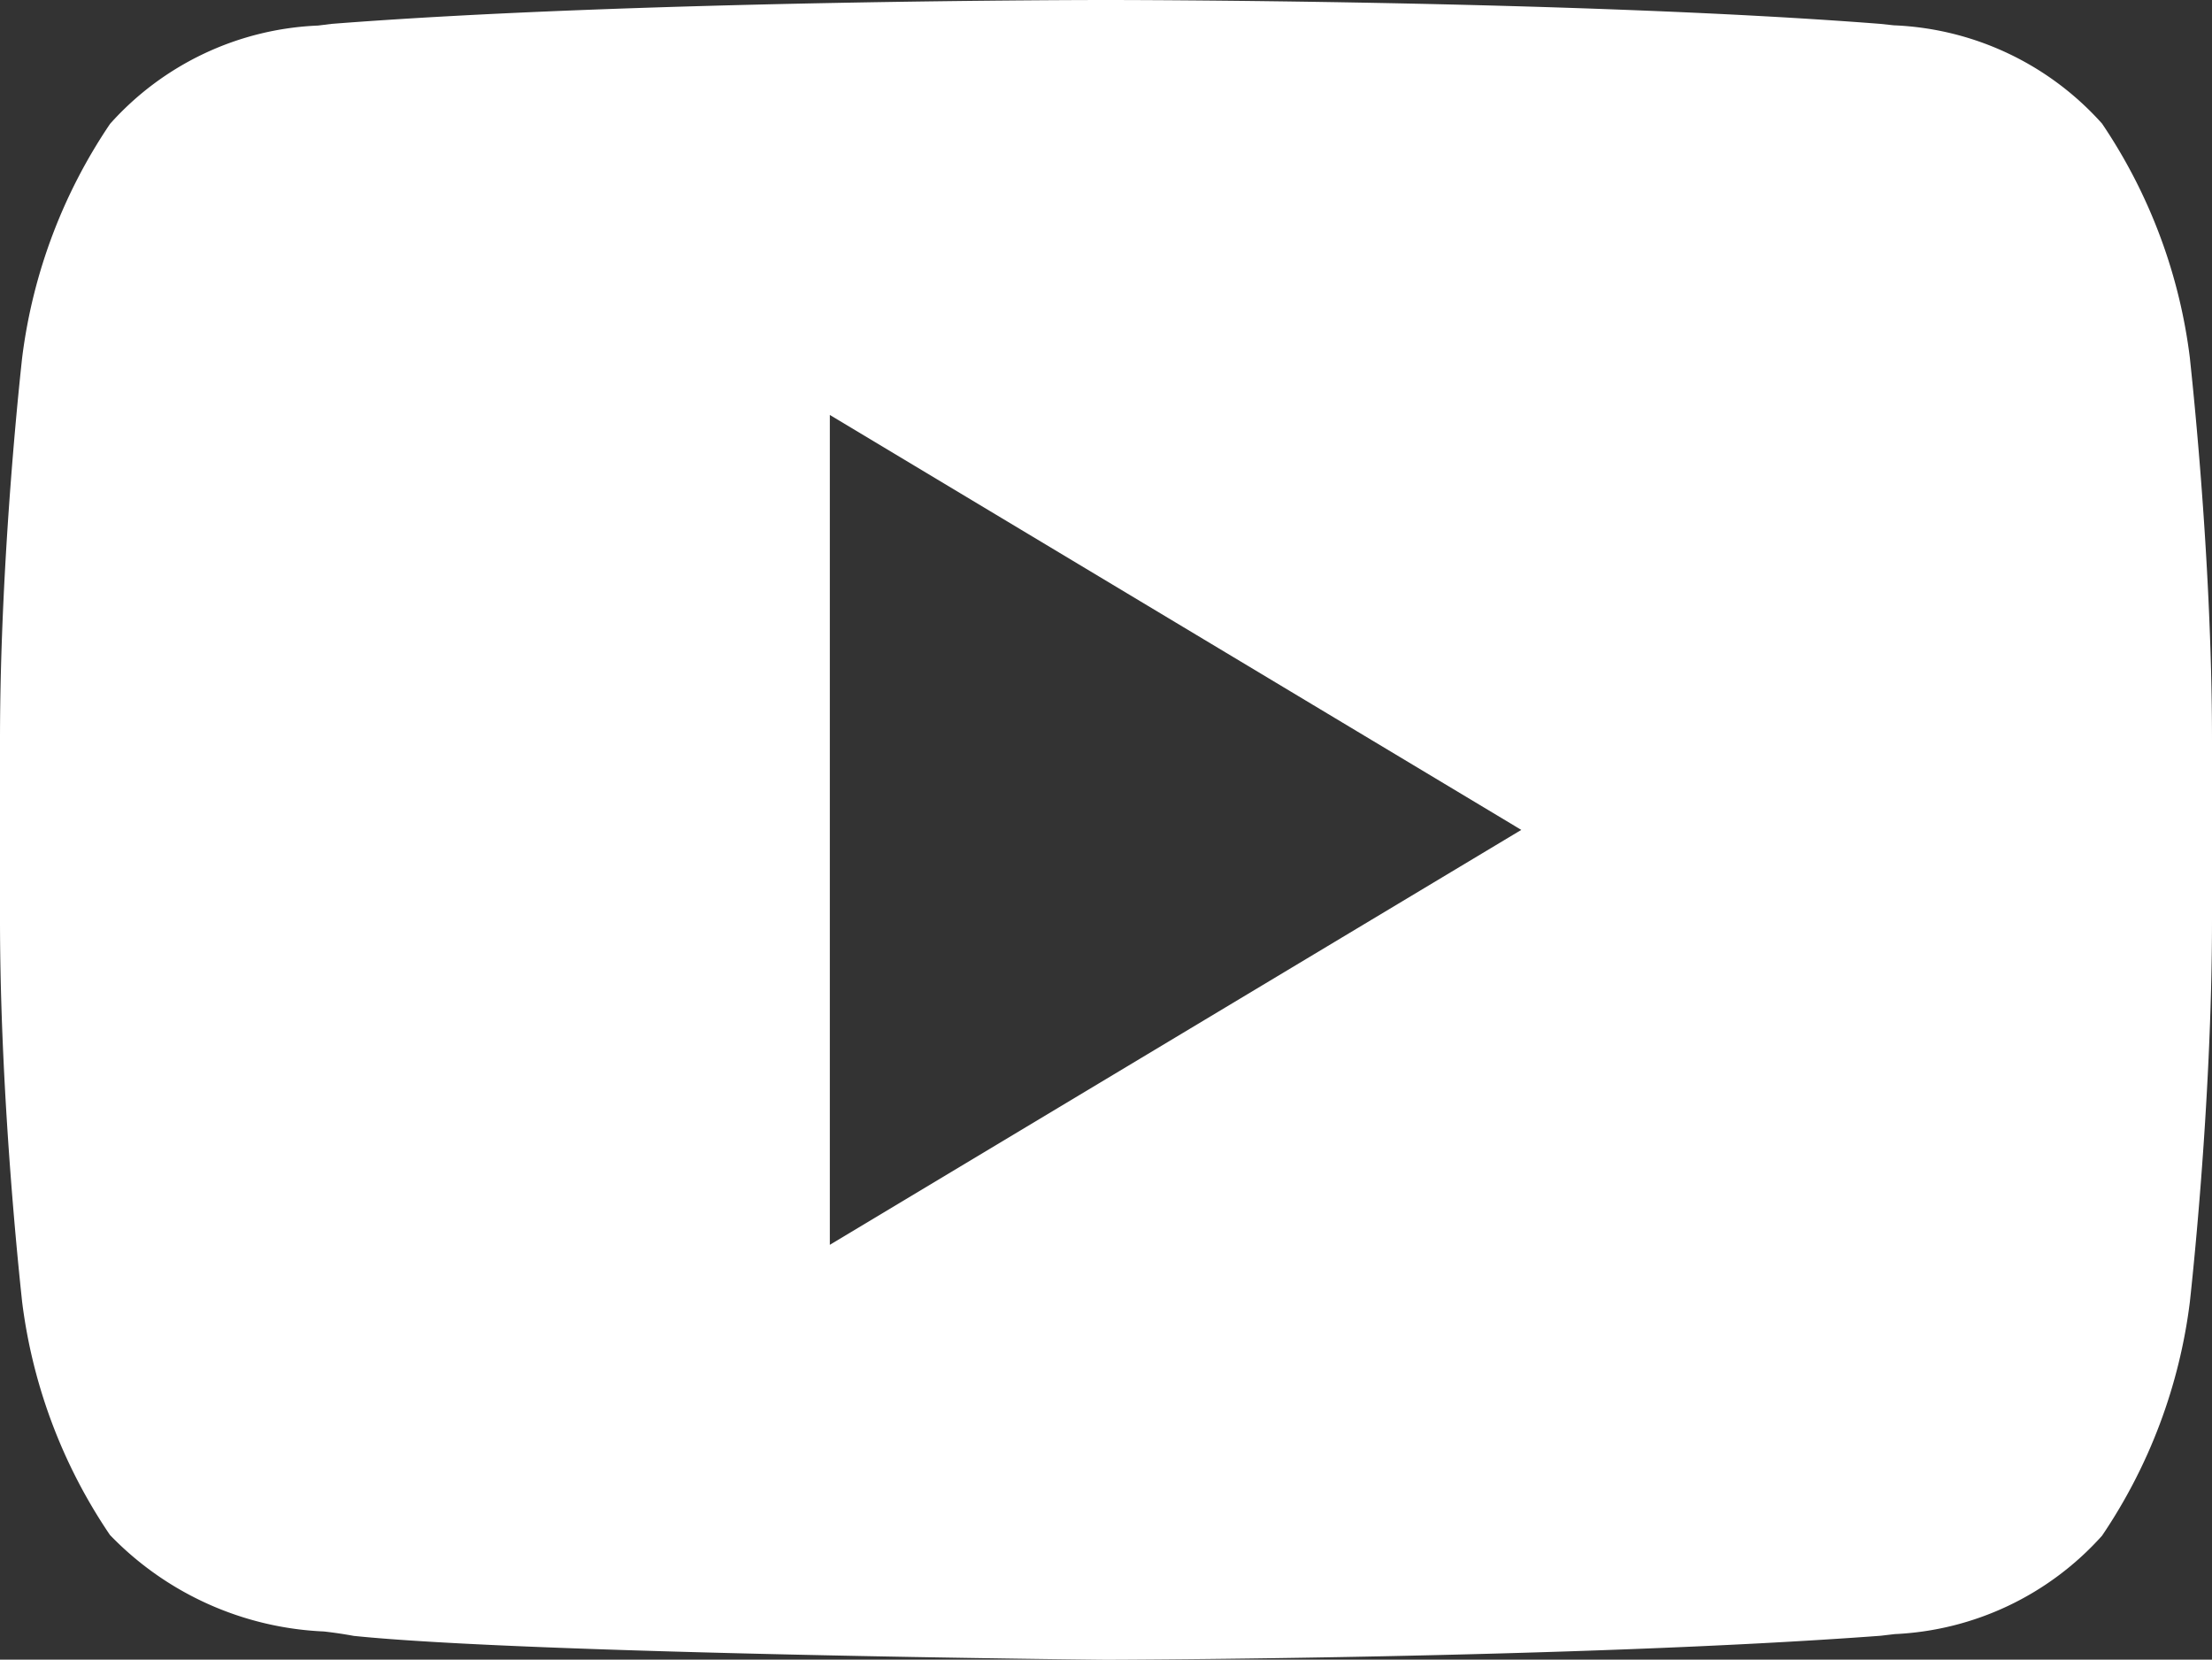 <svg xmlns="http://www.w3.org/2000/svg" viewBox="0 0 18.526 13.899"><rect x="0" y="0" width="18.526" height="13.899" fill="#333333" stroke="none"/><path d="M9.263 13.9c-.048 0-4.836-.049-6.3-.2a3.568 3.568 0 0 0-.25-.037 2.648 2.648 0 0 1-1.792-.808A4.459 4.459 0 0 1 .185 10.9C.184 10.879 0 9.277 0 7.7V6.2C0 4.62.184 3.016.185 3a4.487 4.487 0 0 1 .737-1.963A2.471 2.471 0 0 1 2.664.214L2.777.2C5.34 0 9.219 0 9.258 0h.009c.039 0 3.918 0 6.482.2l.112.012a2.472 2.472 0 0 1 1.744.823A4.486 4.486 0 0 1 18.341 3c0 .016.185 1.62.185 3.2v1.5c0 1.579-.184 3.183-.185 3.2a4.475 4.475 0 0 1-.736 1.961 2.482 2.482 0 0 1-1.736.824l-.12.014c-2.567.191-6.449.201-6.486.201zM6.95 3.475v6.95l5.791-3.475z" fill="#fff"/></svg>